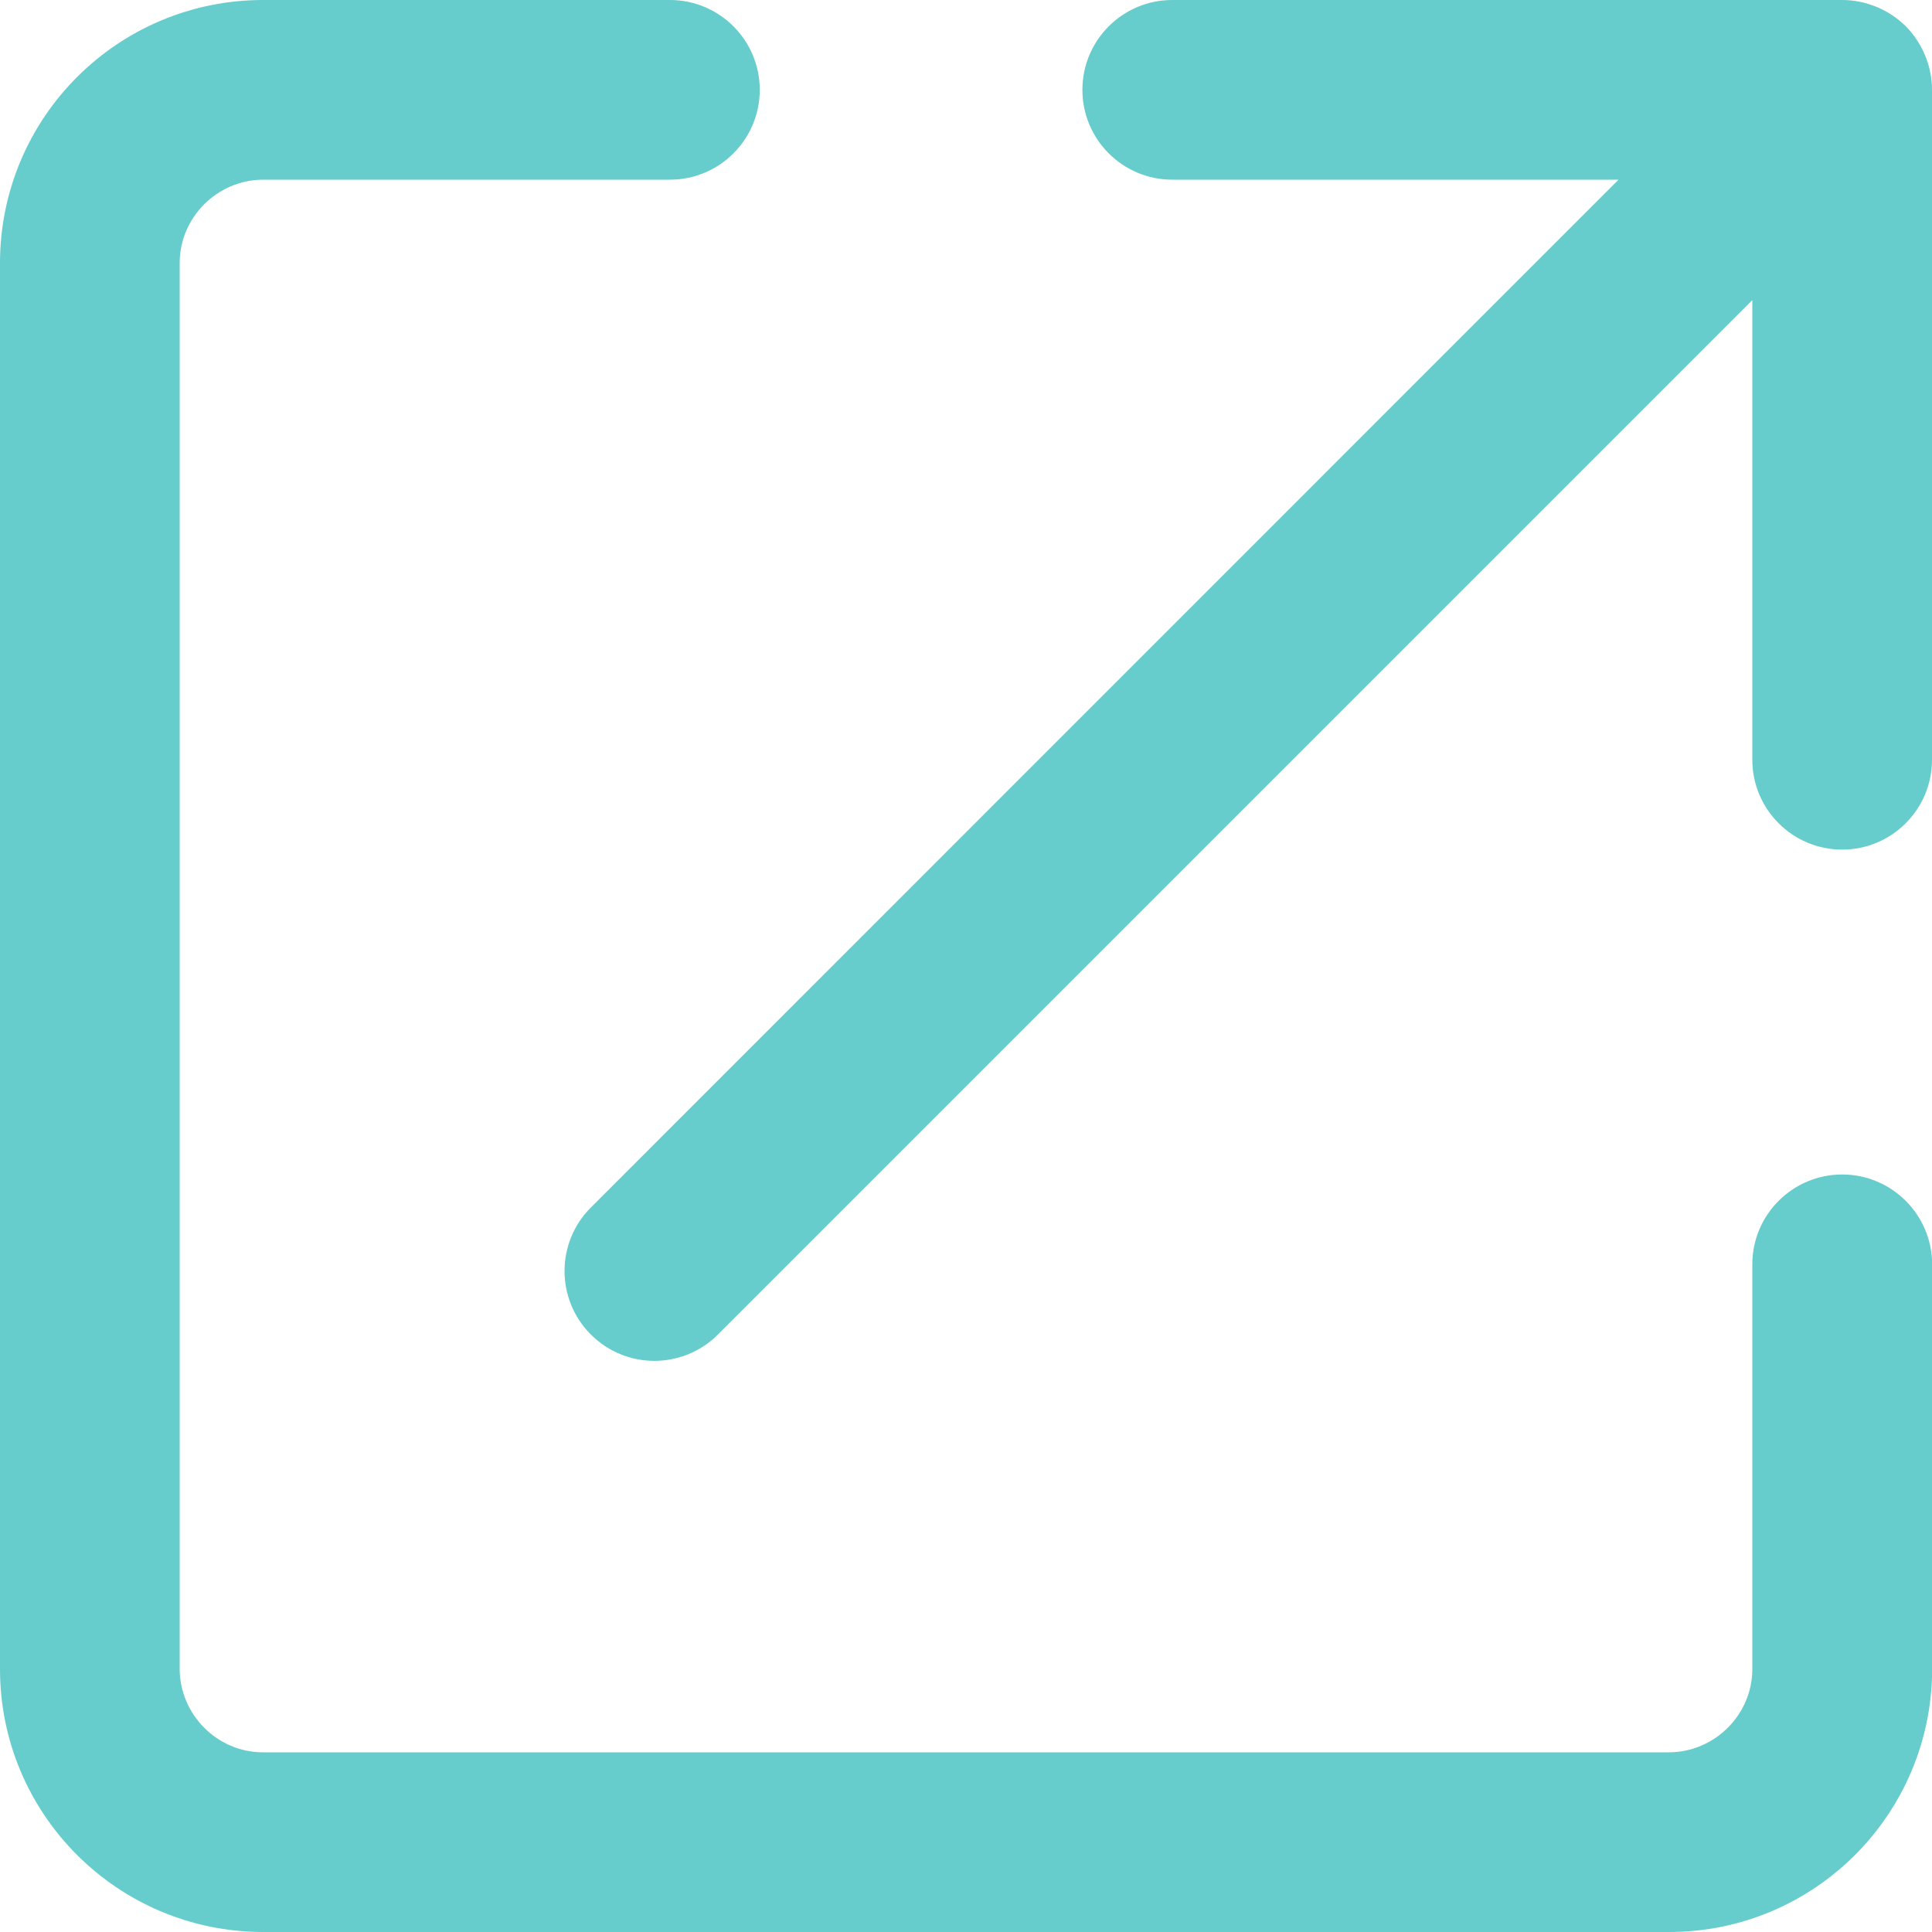 <?xml version="1.0" encoding="utf-8"?>
<!-- Generator: Adobe Illustrator 26.5.1, SVG Export Plug-In . SVG Version: 6.00 Build 0)  -->
<svg version="1.1" id="_レイヤー_2" xmlns="http://www.w3.org/2000/svg" xmlns:xlink="http://www.w3.org/1999/xlink" x="0px"
	 y="0px" width="12px" height="12px" viewBox="0 0 12 12" enable-background="new 0 0 12 12" xml:space="preserve">
<g>
	<path fill="#66CCCC" d="M11.442,7.295c-0.308,0-0.558,0.25-0.558,0.558v2.514c0,0.283-0.234,0.516-0.517,0.517H1.633
		c-0.283,0-0.516-0.234-0.517-0.517V1.633c0-0.283,0.234-0.516,0.517-0.517h2.528c0.308,0,0.558-0.25,0.558-0.558S4.469,0,4.161,0
		H1.633C0.731,0.001,0.001,0.731,0,1.633v8.735C0.001,11.269,0.731,11.999,1.633,12h8.735c0.902-0.001,1.631-0.731,1.633-1.633
		V7.853C12,7.545,11.75,7.295,11.442,7.295z"/>
	<path fill="#66CCCC" d="M11.837,0.163C11.733,0.06,11.589,0,11.442,0H7.281C6.973,0,6.723,0.25,6.723,0.558s0.25,0.558,0.558,0.558
		h2.772L3.67,7.5c-0.218,0.218-0.218,0.571,0,0.789s0.571,0.218,0.789,0l6.425-6.425v2.855c0,0.308,0.25,0.558,0.558,0.558
		S12,5.027,12,4.719V0.558C12,0.411,11.94,0.267,11.837,0.163z"/>
</g>
</svg>
